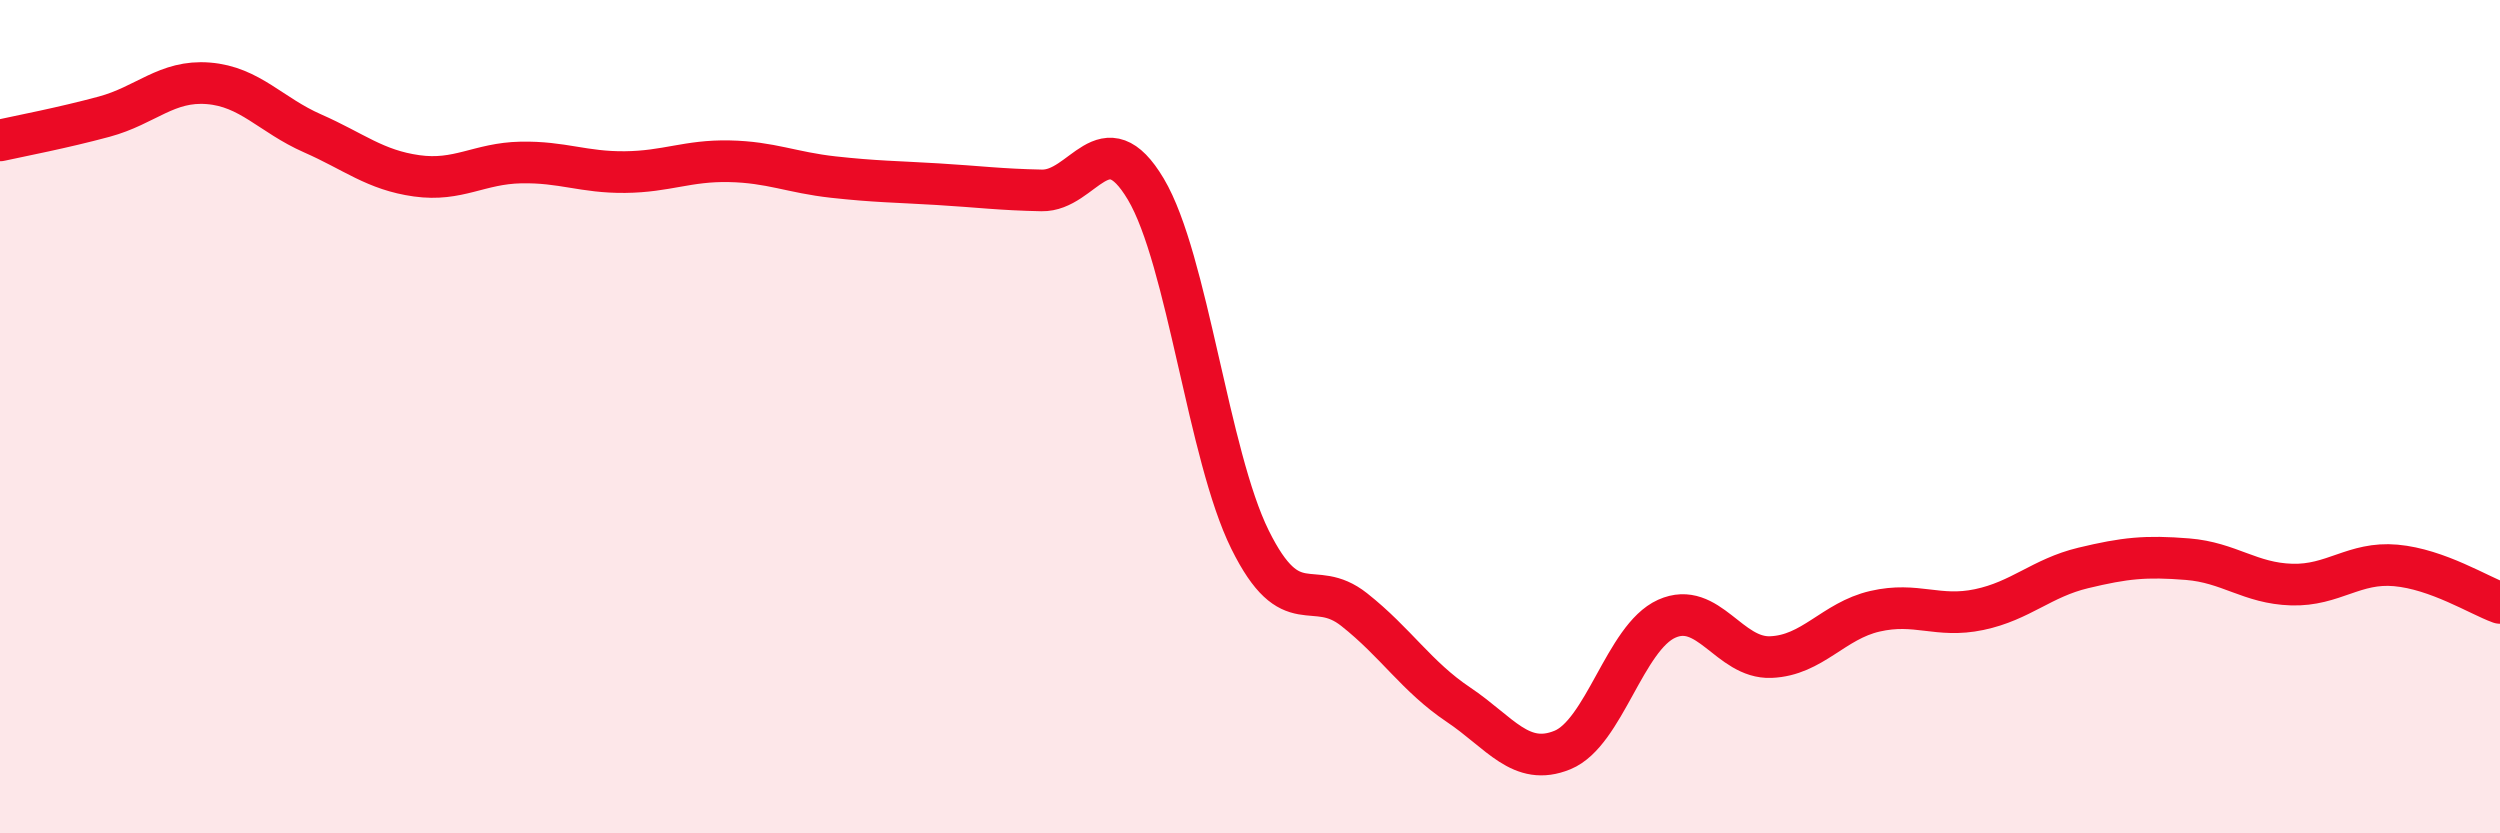 
    <svg width="60" height="20" viewBox="0 0 60 20" xmlns="http://www.w3.org/2000/svg">
      <path
        d="M 0,3.37 C 0.5,3.26 1.5,3.07 2.5,2.8 C 3.5,2.53 4,1.92 5,2 C 6,2.08 6.5,2.76 7.5,3.2 C 8.5,3.64 9,4.08 10,4.22 C 11,4.36 11.5,3.92 12.5,3.9 C 13.5,3.88 14,4.14 15,4.13 C 16,4.12 16.5,3.85 17.5,3.87 C 18.5,3.89 19,4.14 20,4.25 C 21,4.36 21.5,4.36 22.5,4.42 C 23.5,4.48 24,4.55 25,4.57 C 26,4.59 26.5,2.86 27.5,4.54 C 28.5,6.22 29,10.93 30,12.95 C 31,14.97 31.5,13.84 32.5,14.63 C 33.5,15.42 34,16.24 35,16.91 C 36,17.58 36.5,18.41 37.5,18 C 38.5,17.59 39,15.3 40,14.85 C 41,14.4 41.5,15.81 42.5,15.77 C 43.5,15.73 44,14.9 45,14.67 C 46,14.44 46.5,14.84 47.5,14.63 C 48.5,14.42 49,13.87 50,13.63 C 51,13.39 51.5,13.34 52.5,13.42 C 53.5,13.5 54,14 55,14.03 C 56,14.06 56.5,13.48 57.5,13.57 C 58.5,13.66 59.5,14.29 60,14.47L60 20L0 20Z"
        fill="#EB0A25"
        opacity="0.1"
        stroke-linecap="round"
        stroke-linejoin="round"
      />
      <path
        d="M 0,3.37 C 0.5,3.26 1.5,3.07 2.5,2.8 C 3.5,2.53 4,1.92 5,2 C 6,2.08 6.5,2.76 7.5,3.2 C 8.5,3.64 9,4.08 10,4.22 C 11,4.36 11.5,3.92 12.5,3.9 C 13.5,3.88 14,4.14 15,4.13 C 16,4.12 16.5,3.85 17.5,3.87 C 18.5,3.89 19,4.14 20,4.25 C 21,4.36 21.5,4.36 22.5,4.42 C 23.5,4.48 24,4.55 25,4.57 C 26,4.59 26.5,2.86 27.5,4.54 C 28.5,6.22 29,10.93 30,12.95 C 31,14.97 31.5,13.84 32.5,14.63 C 33.5,15.42 34,16.24 35,16.91 C 36,17.58 36.5,18.41 37.5,18 C 38.5,17.59 39,15.3 40,14.85 C 41,14.4 41.5,15.81 42.5,15.77 C 43.5,15.73 44,14.9 45,14.67 C 46,14.44 46.5,14.84 47.5,14.63 C 48.5,14.42 49,13.87 50,13.63 C 51,13.39 51.5,13.34 52.5,13.42 C 53.5,13.5 54,14 55,14.03 C 56,14.06 56.5,13.48 57.5,13.57 C 58.5,13.66 59.5,14.29 60,14.47"
        stroke="#EB0A25"
        stroke-width="1"
        fill="none"
        stroke-linecap="round"
        stroke-linejoin="round"
      />
    </svg>
  